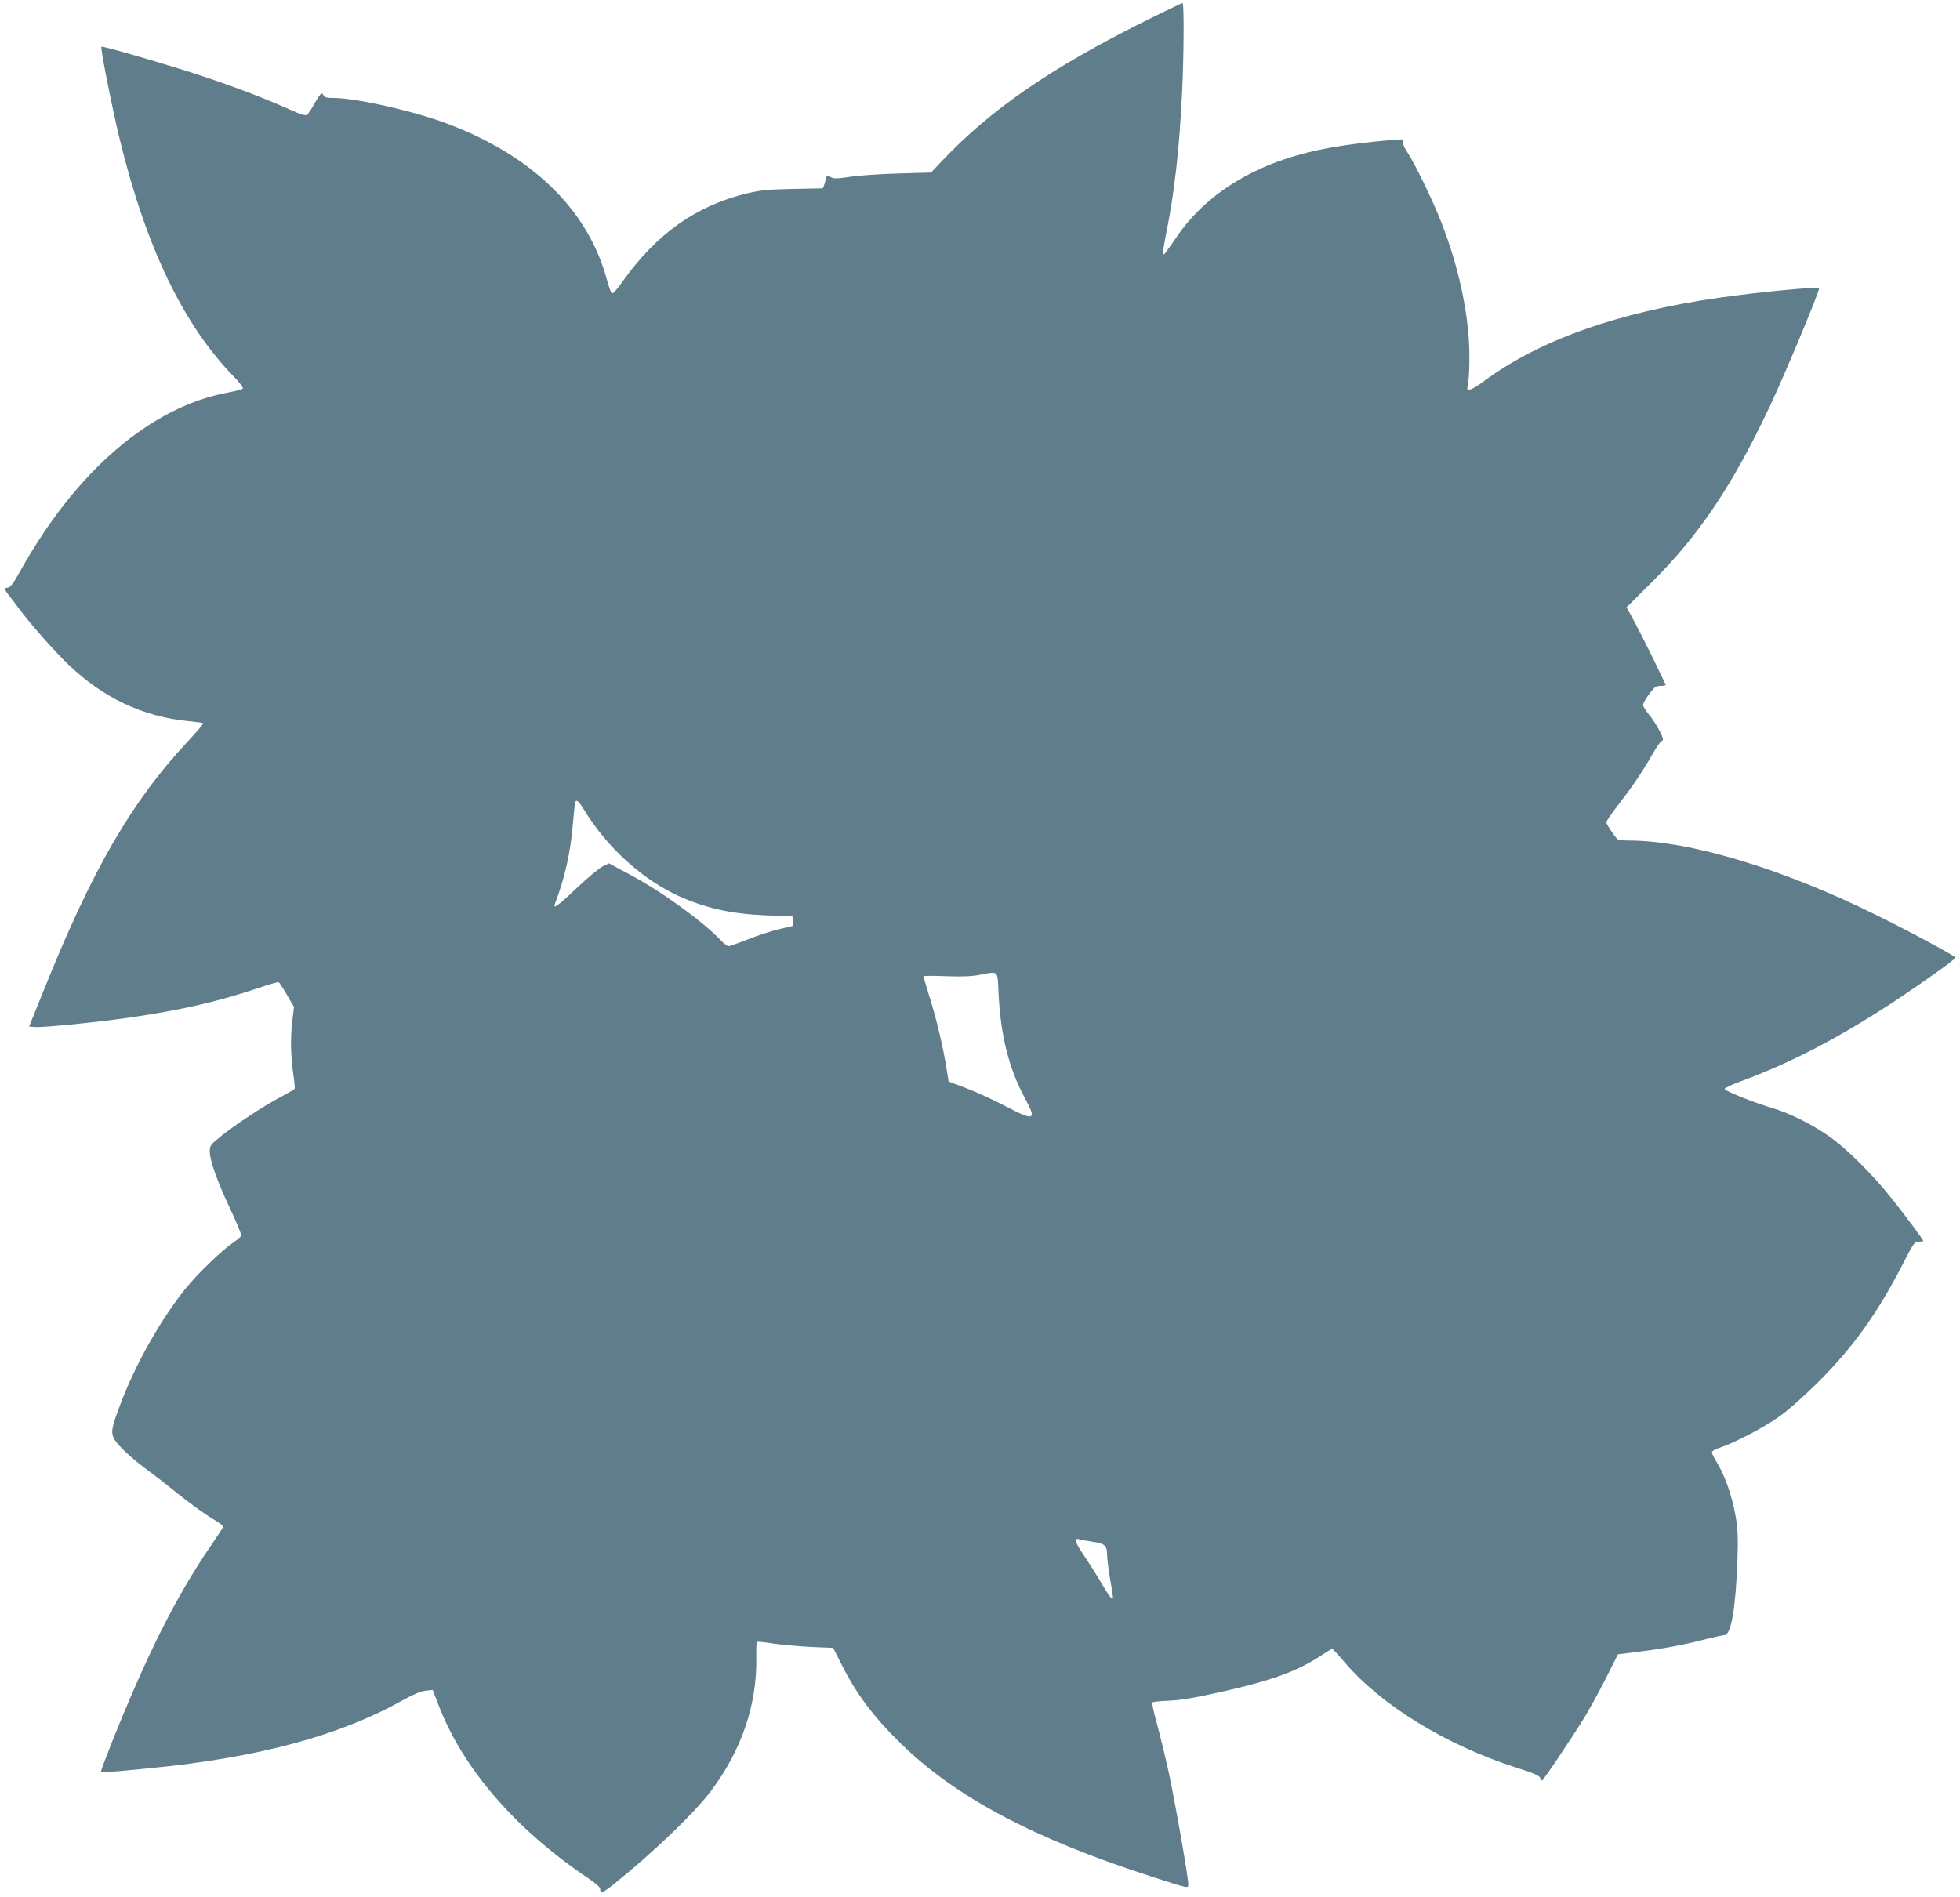 <?xml version="1.0" standalone="no"?>
<!DOCTYPE svg PUBLIC "-//W3C//DTD SVG 20010904//EN"
 "http://www.w3.org/TR/2001/REC-SVG-20010904/DTD/svg10.dtd">
<svg version="1.0" xmlns="http://www.w3.org/2000/svg"
 width="1280pt" height="1239pt" viewBox="0 0 1280 1239"
 preserveAspectRatio="xMidYMid meet">
<g transform="translate(0,1239) scale(0.1,-0.1)"
fill="#607d8b" stroke="none">
<path d="M7485 12256 c-619 -308 -1016 -581 -1333 -917 l-72 -76 -212 -6
c-117 -3 -260 -13 -317 -22 -93 -13 -107 -13 -128 0 -22 15 -23 14 -34 -30 -6
-25 -14 -45 -18 -45 -3 0 -91 -2 -196 -4 -160 -3 -207 -8 -296 -29 -331 -79
-594 -265 -816 -580 -30 -43 -60 -76 -66 -74 -6 2 -20 41 -33 88 -124 465
-499 825 -1075 1033 -218 78 -572 156 -711 156 -43 0 -60 4 -64 15 -10 26 -21
17 -58 -48 -19 -35 -42 -69 -49 -76 -11 -9 -37 -1 -118 35 -158 71 -360 148
-562 215 -212 71 -659 201 -665 194 -8 -7 74 -418 120 -605 172 -706 416
-1213 747 -1552 41 -43 62 -71 56 -77 -6 -5 -49 -16 -97 -25 -505 -94 -993
-514 -1357 -1168 -42 -76 -63 -104 -79 -106 -28 -4 -28 -6 6 -50 16 -20 44
-58 63 -83 75 -102 231 -279 326 -370 228 -218 484 -339 782 -369 51 -5 96
-11 98 -14 3 -3 -42 -56 -100 -118 -365 -390 -622 -832 -938 -1618 l-99 -245
42 -3 c56 -4 420 33 631 64 321 47 567 104 816 188 74 25 137 43 141 41 5 -3
29 -40 54 -83 l46 -78 -10 -85 c-14 -116 -12 -226 4 -344 8 -54 13 -102 10
-107 -2 -4 -47 -30 -100 -58 -119 -65 -275 -168 -377 -248 -73 -59 -77 -64
-77 -103 0 -59 49 -197 135 -378 41 -88 73 -165 70 -172 -3 -8 -28 -29 -56
-48 -73 -50 -229 -201 -305 -295 -163 -201 -331 -499 -429 -761 -59 -156 -63
-184 -36 -229 28 -45 116 -126 225 -206 49 -36 116 -88 150 -116 93 -77 218
-168 281 -204 32 -19 54 -37 52 -44 -3 -7 -39 -62 -80 -122 -229 -334 -420
-716 -653 -1301 -35 -89 -64 -166 -64 -171 0 -12 13 -11 320 19 702 68 1233
211 1643 440 74 41 123 62 155 66 l48 5 34 -88 c155 -416 502 -820 983 -1143
52 -35 77 -58 77 -71 0 -31 15 -25 93 37 245 196 520 459 630 605 201 268 302
565 296 876 -1 51 1 95 4 98 3 3 51 -2 107 -11 56 -8 167 -18 246 -22 l145 -6
51 -101 c100 -200 210 -347 394 -527 356 -347 862 -616 1622 -862 263 -85 252
-83 252 -52 0 47 -89 553 -130 740 -23 103 -57 243 -76 312 -19 69 -32 128
-29 133 2 4 53 10 112 12 80 4 168 19 337 57 334 75 501 136 660 242 32 21 62
39 66 39 4 0 41 -39 81 -87 239 -281 662 -541 1123 -689 111 -35 150 -52 154
-66 2 -10 8 -18 12 -18 8 0 182 259 276 410 32 52 95 167 140 255 l80 160 100
12 c173 21 304 44 443 79 74 19 142 34 152 34 45 0 75 178 86 506 4 126 2 185
-11 263 -23 138 -73 279 -130 370 -14 22 -26 47 -26 55 0 9 21 21 53 31 90 29
288 132 387 203 56 39 158 130 251 222 229 228 386 446 552 767 74 145 80 153
108 153 16 0 29 2 29 4 0 9 -110 158 -206 278 -123 155 -293 325 -409 406
-110 78 -261 153 -375 186 -107 31 -303 109 -307 123 -2 6 42 27 99 48 329
120 657 291 1028 537 205 137 379 262 380 273 0 10 -275 159 -508 274 -611
304 -1224 490 -1622 491 -36 0 -70 4 -76 8 -15 11 -74 99 -74 112 0 6 35 57
78 113 94 121 162 222 226 335 26 45 52 82 57 82 5 0 9 5 9 11 0 22 -52 115
-91 161 -21 26 -39 54 -39 64 0 9 18 41 40 71 36 47 45 53 76 53 20 0 34 3 32
8 -2 4 -21 43 -42 87 -47 101 -156 316 -189 374 l-25 44 167 166 c310 309 526
631 773 1156 97 206 318 736 318 762 0 13 -382 -23 -657 -62 -662 -96 -1170
-276 -1534 -546 -79 -59 -116 -70 -105 -32 13 48 16 222 6 338 -20 234 -82
491 -180 740 -57 144 -172 380 -220 452 -19 28 -30 54 -26 66 5 19 1 19 -72
13 -319 -28 -515 -63 -700 -125 -301 -100 -545 -274 -699 -496 -90 -130 -90
-131 -97 -124 -3 3 5 59 18 125 56 273 88 561 106 934 12 253 13 580 3 580 -5
0 -111 -51 -238 -114z m-3670 -5156 c151 -249 388 -462 632 -569 177 -77 338
-111 563 -120 l165 -6 3 -31 3 -31 -93 -22 c-51 -12 -143 -42 -205 -67 -61
-24 -117 -44 -125 -44 -8 0 -32 18 -53 41 -124 128 -386 317 -594 428 l-134
72 -43 -21 c-23 -12 -99 -75 -168 -141 -117 -111 -156 -140 -143 -105 64 165
103 338 118 521 6 72 13 136 15 143 7 24 23 11 59 -48z m2706 -1195 c14 -283
68 -495 174 -691 77 -143 61 -148 -129 -49 -78 41 -194 94 -257 118 l-114 43
-13 80 c-22 141 -63 316 -108 461 -24 78 -44 145 -44 147 0 3 66 3 148 0 107
-4 168 -1 222 9 123 24 114 32 121 -118z m614 -3585 c81 -12 95 -25 95 -86 0
-23 9 -95 20 -159 23 -137 22 -125 11 -125 -6 0 -36 44 -67 98 -31 53 -84 136
-116 184 -57 83 -66 115 -30 104 10 -3 49 -10 87 -16z"/>
</g>
</svg>

